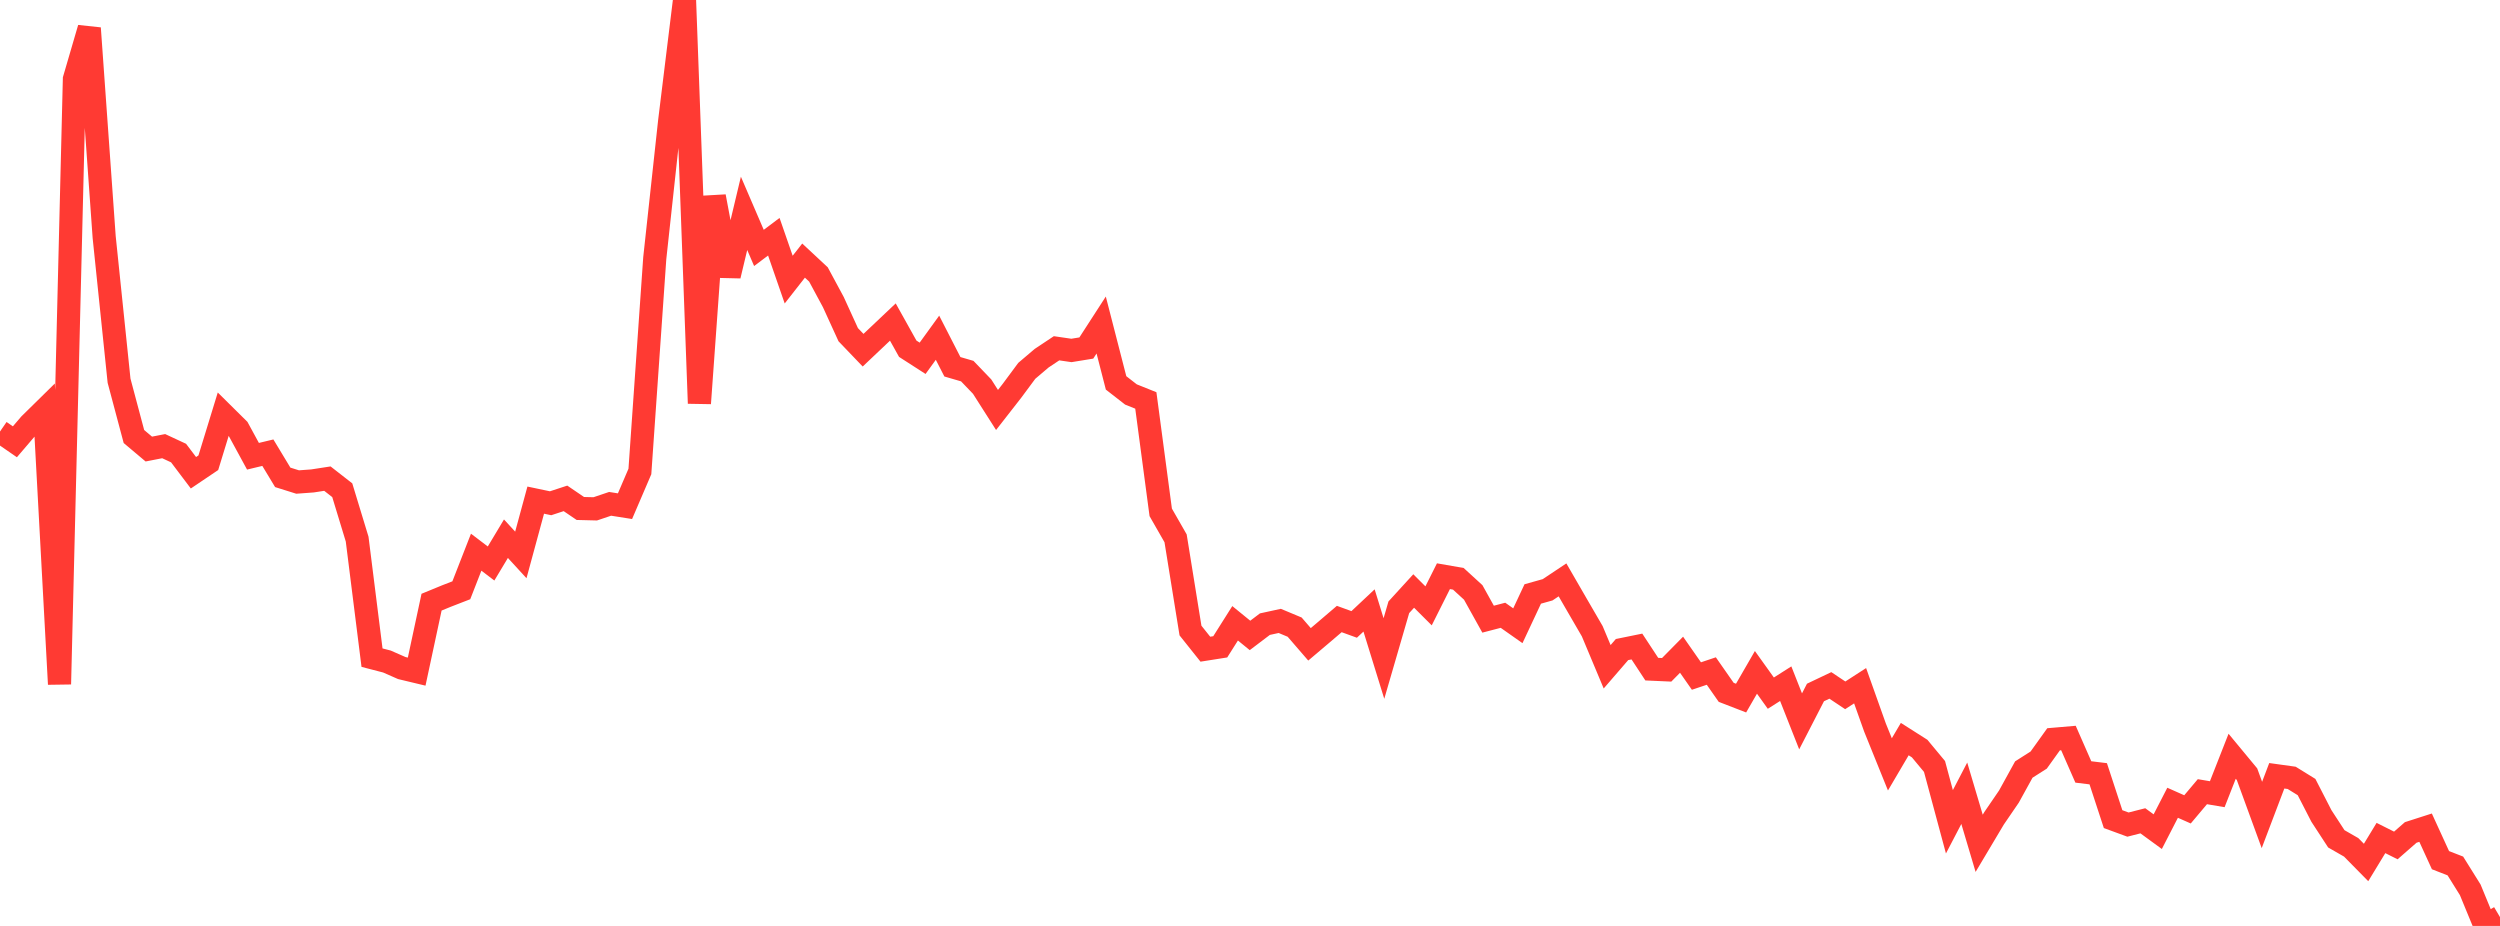 <?xml version="1.0" standalone="no"?>
<!DOCTYPE svg PUBLIC "-//W3C//DTD SVG 1.1//EN" "http://www.w3.org/Graphics/SVG/1.1/DTD/svg11.dtd">

<svg width="135" height="50" viewBox="0 0 135 50" preserveAspectRatio="none" 
  xmlns="http://www.w3.org/2000/svg"
  xmlns:xlink="http://www.w3.org/1999/xlink">


<polyline points="0.0, 23.302 0.804, 23.857 1.607, 22.918 2.411, 22.127 3.214, 36.946 4.018, 4.27 4.821, 1.522 5.625, 12.801 6.429, 20.558 7.232, 23.572 8.036, 24.249 8.839, 24.092 9.643, 24.466 10.446, 25.529 11.25, 24.987 12.054, 22.366 12.857, 23.161 13.661, 24.638 14.464, 24.445 15.268, 25.777 16.071, 26.029 16.875, 25.97 17.679, 25.846 18.482, 26.472 19.286, 29.114 20.089, 35.513 20.893, 35.722 21.696, 36.075 22.5, 36.268 23.304, 32.517 24.107, 32.187 24.911, 31.875 25.714, 29.818 26.518, 30.429 27.321, 29.09 28.125, 29.966 28.929, 27.007 29.732, 27.176 30.536, 26.912 31.339, 27.458 32.143, 27.478 32.946, 27.207 33.75, 27.334 34.554, 25.46 35.357, 13.946 36.161, 6.546 36.964, 0.0 37.768, 21.781 38.571, 10.61 39.375, 14.891 40.179, 11.521 40.982, 13.388 41.786, 12.783 42.589, 15.099 43.393, 14.072 44.196, 14.82 45.0, 16.313 45.804, 18.073 46.607, 18.911 47.411, 18.15 48.214, 17.39 49.018, 18.831 49.821, 19.348 50.625, 18.237 51.429, 19.806 52.232, 20.04 53.036, 20.878 53.839, 22.138 54.643, 21.108 55.446, 20.025 56.25, 19.342 57.054, 18.807 57.857, 18.924 58.661, 18.793 59.464, 17.551 60.268, 20.676 61.071, 21.301 61.875, 21.624 62.679, 27.667 63.482, 29.07 64.286, 34.049 65.089, 35.056 65.893, 34.929 66.696, 33.658 67.5, 34.313 68.304, 33.704 69.107, 33.529 69.911, 33.865 70.714, 34.794 71.518, 34.113 72.321, 33.427 73.125, 33.719 73.929, 32.964 74.732, 35.56 75.536, 32.793 76.339, 31.914 77.143, 32.716 77.946, 31.115 78.75, 31.255 79.554, 31.991 80.357, 33.435 81.161, 33.225 81.964, 33.79 82.768, 32.074 83.571, 31.849 84.375, 31.313 85.179, 32.704 85.982, 34.087 86.786, 36.006 87.589, 35.076 88.393, 34.912 89.196, 36.134 90.0, 36.17 90.804, 35.355 91.607, 36.506 92.411, 36.236 93.214, 37.386 94.018, 37.697 94.821, 36.307 95.625, 37.43 96.429, 36.919 97.232, 38.954 98.036, 37.394 98.839, 37.012 99.643, 37.548 100.446, 37.029 101.25, 39.287 102.054, 41.276 102.857, 39.911 103.661, 40.423 104.464, 41.39 105.268, 44.377 106.071, 42.836 106.875, 45.539 107.679, 44.189 108.482, 43.015 109.286, 41.555 110.089, 41.044 110.893, 39.922 111.696, 39.853 112.5, 41.685 113.304, 41.783 114.107, 44.233 114.911, 44.528 115.714, 44.323 116.518, 44.91 117.321, 43.349 118.125, 43.706 118.929, 42.751 119.732, 42.887 120.536, 40.838 121.339, 41.808 122.143, 44.009 122.946, 41.892 123.75, 42.004 124.554, 42.501 125.357, 44.063 126.161, 45.296 126.964, 45.757 127.768, 46.574 128.571, 45.252 129.375, 45.655 130.179, 44.952 130.982, 44.694 131.786, 46.449 132.589, 46.762 133.393, 48.051 134.196, 50.0 135.0, 49.524" fill="none" stroke="#ff3a33" stroke-width="1.25"/>

</svg>